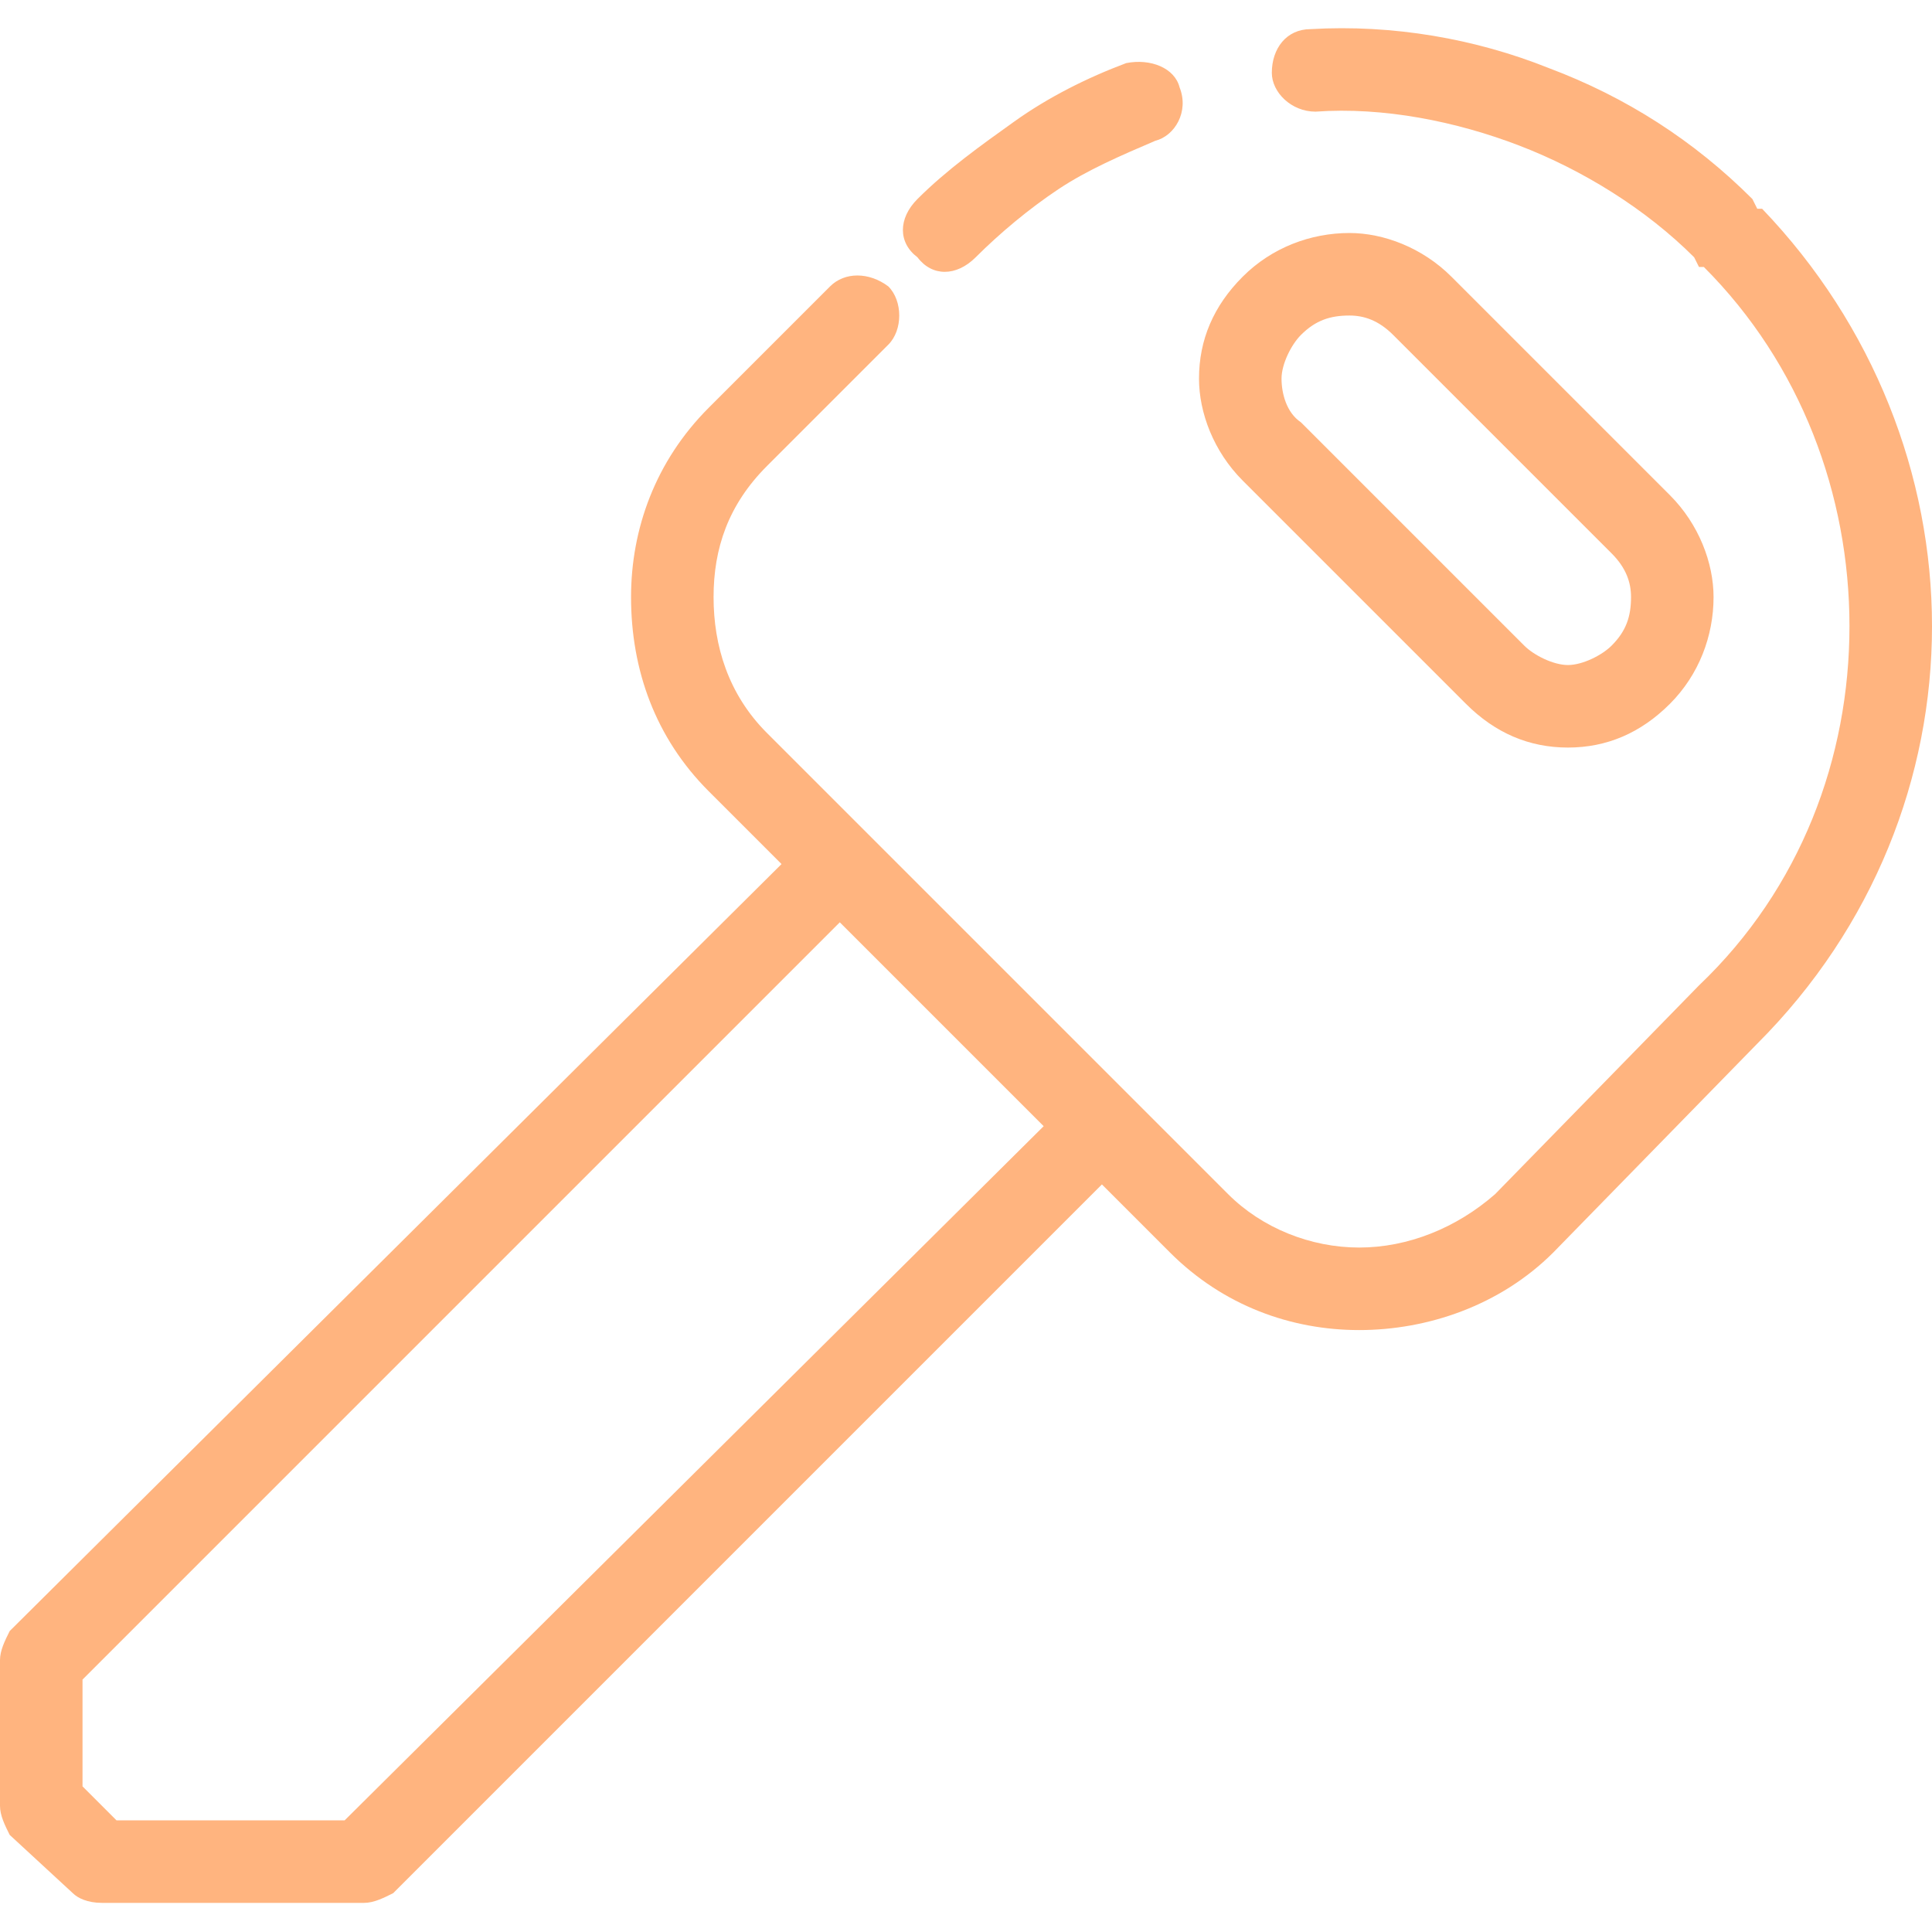 <?xml version="1.0" encoding="UTF-8"?>
<!DOCTYPE svg PUBLIC "-//W3C//DTD SVG 1.0//EN" "http://www.w3.org/TR/2001/REC-SVG-20010904/DTD/svg10.dtd">
<!-- Creator: CorelDRAW X7 -->
<svg xmlns="http://www.w3.org/2000/svg" xml:space="preserve" width="3.979mm" height="3.979mm" version="1.0" style="shape-rendering:geometricPrecision; text-rendering:geometricPrecision; image-rendering:optimizeQuality; fill-rule:evenodd; clip-rule:evenodd"
viewBox="0 0 398 398"
 xmlns:xlink="http://www.w3.org/1999/xlink">
 <defs>
  <style type="text/css">
   <![CDATA[
    .fil0 {fill:none}
    .fil1 {fill:#FFB47F;fill-rule:nonzero}
   ]]>
  </style>
 </defs>
 <g id="Camada_x0020_1">
  <rect class="fil0" width="398" height="398"/>
  <path class="fil1" d="M271 23c-5,0 -9,-4 -9,-8 0,-5 3,-9 8,-9 17,-1 34,2 49,8 16,6 30,15 42,27l1 2 0 0 0 0 1 0c23,24 35,55 35,86 0,31 -12,62 -36,86l0 0 0 0 0 0 0 0 -42 43 0 0 0 0c-11,11 -26,16 -40,16 -14,0 -28,-5 -39,-16l-14 -14 -146 146c-2,1 -4,2 -6,2l-54 0c-3,0 -5,-1 -6,-2l-13 -12c-1,-2 -2,-4 -2,-6l0 -30c0,-2 1,-4 2,-6l159 -158 -15 -15 0 0c-11,-11 -16,-25 -16,-40 0,-14 5,-28 16,-39l0 0 0 0 25 -25c3,-3 8,-3 12,0 3,3 3,9 0,12l-25 25 0 0 0 0c-8,8 -11,17 -11,27 0,10 3,20 11,28l0 0 21 21 0 0 54 54 0 0 20 20c7,7 17,11 27,11 10,0 20,-4 28,-11l0 0 42 -43 0 0 0 0 0 0c21,-20 31,-47 31,-74 0,-27 -10,-54 -30,-74l-1 0 0 0 0 0 0 0 -1 -2c-10,-10 -23,-18 -36,-23 -13,-5 -28,-8 -42,-7zm28 34l45 45c6,6 9,14 9,21 0,8 -3,16 -9,22l0 0c-6,6 -13,9 -21,9 -8,0 -15,-3 -21,-9l-46 -46 0 0c-6,-6 -9,-14 -9,-21 0,-8 3,-15 9,-21l0 0 0 0 0 0c6,-6 14,-9 22,-9 7,0 15,3 21,9l0 0zm33 57l-45 -45 0 0 0 0c-3,-3 -6,-4 -9,-4 -4,0 -7,1 -10,4l0 0 0 0c-2,2 -4,6 -4,9 0,3 1,7 4,9l0 0 46 46c2,2 6,4 9,4 3,0 7,-2 9,-4l0 0c3,-3 4,-6 4,-10 0,-3 -1,-6 -4,-9zm-117 118l-42 -42 -156 156 0 22 7 7 47 0 144 -143zm-14 -179c-4,4 -9,4 -12,0 -4,-3 -4,-8 0,-12 6,-6 13,-11 20,-16 7,-5 15,-9 23,-12 5,-1 10,1 11,5 2,5 -1,10 -5,11 -7,3 -14,6 -20,10 -6,4 -12,9 -17,14z"/>
 </g>
</svg>
